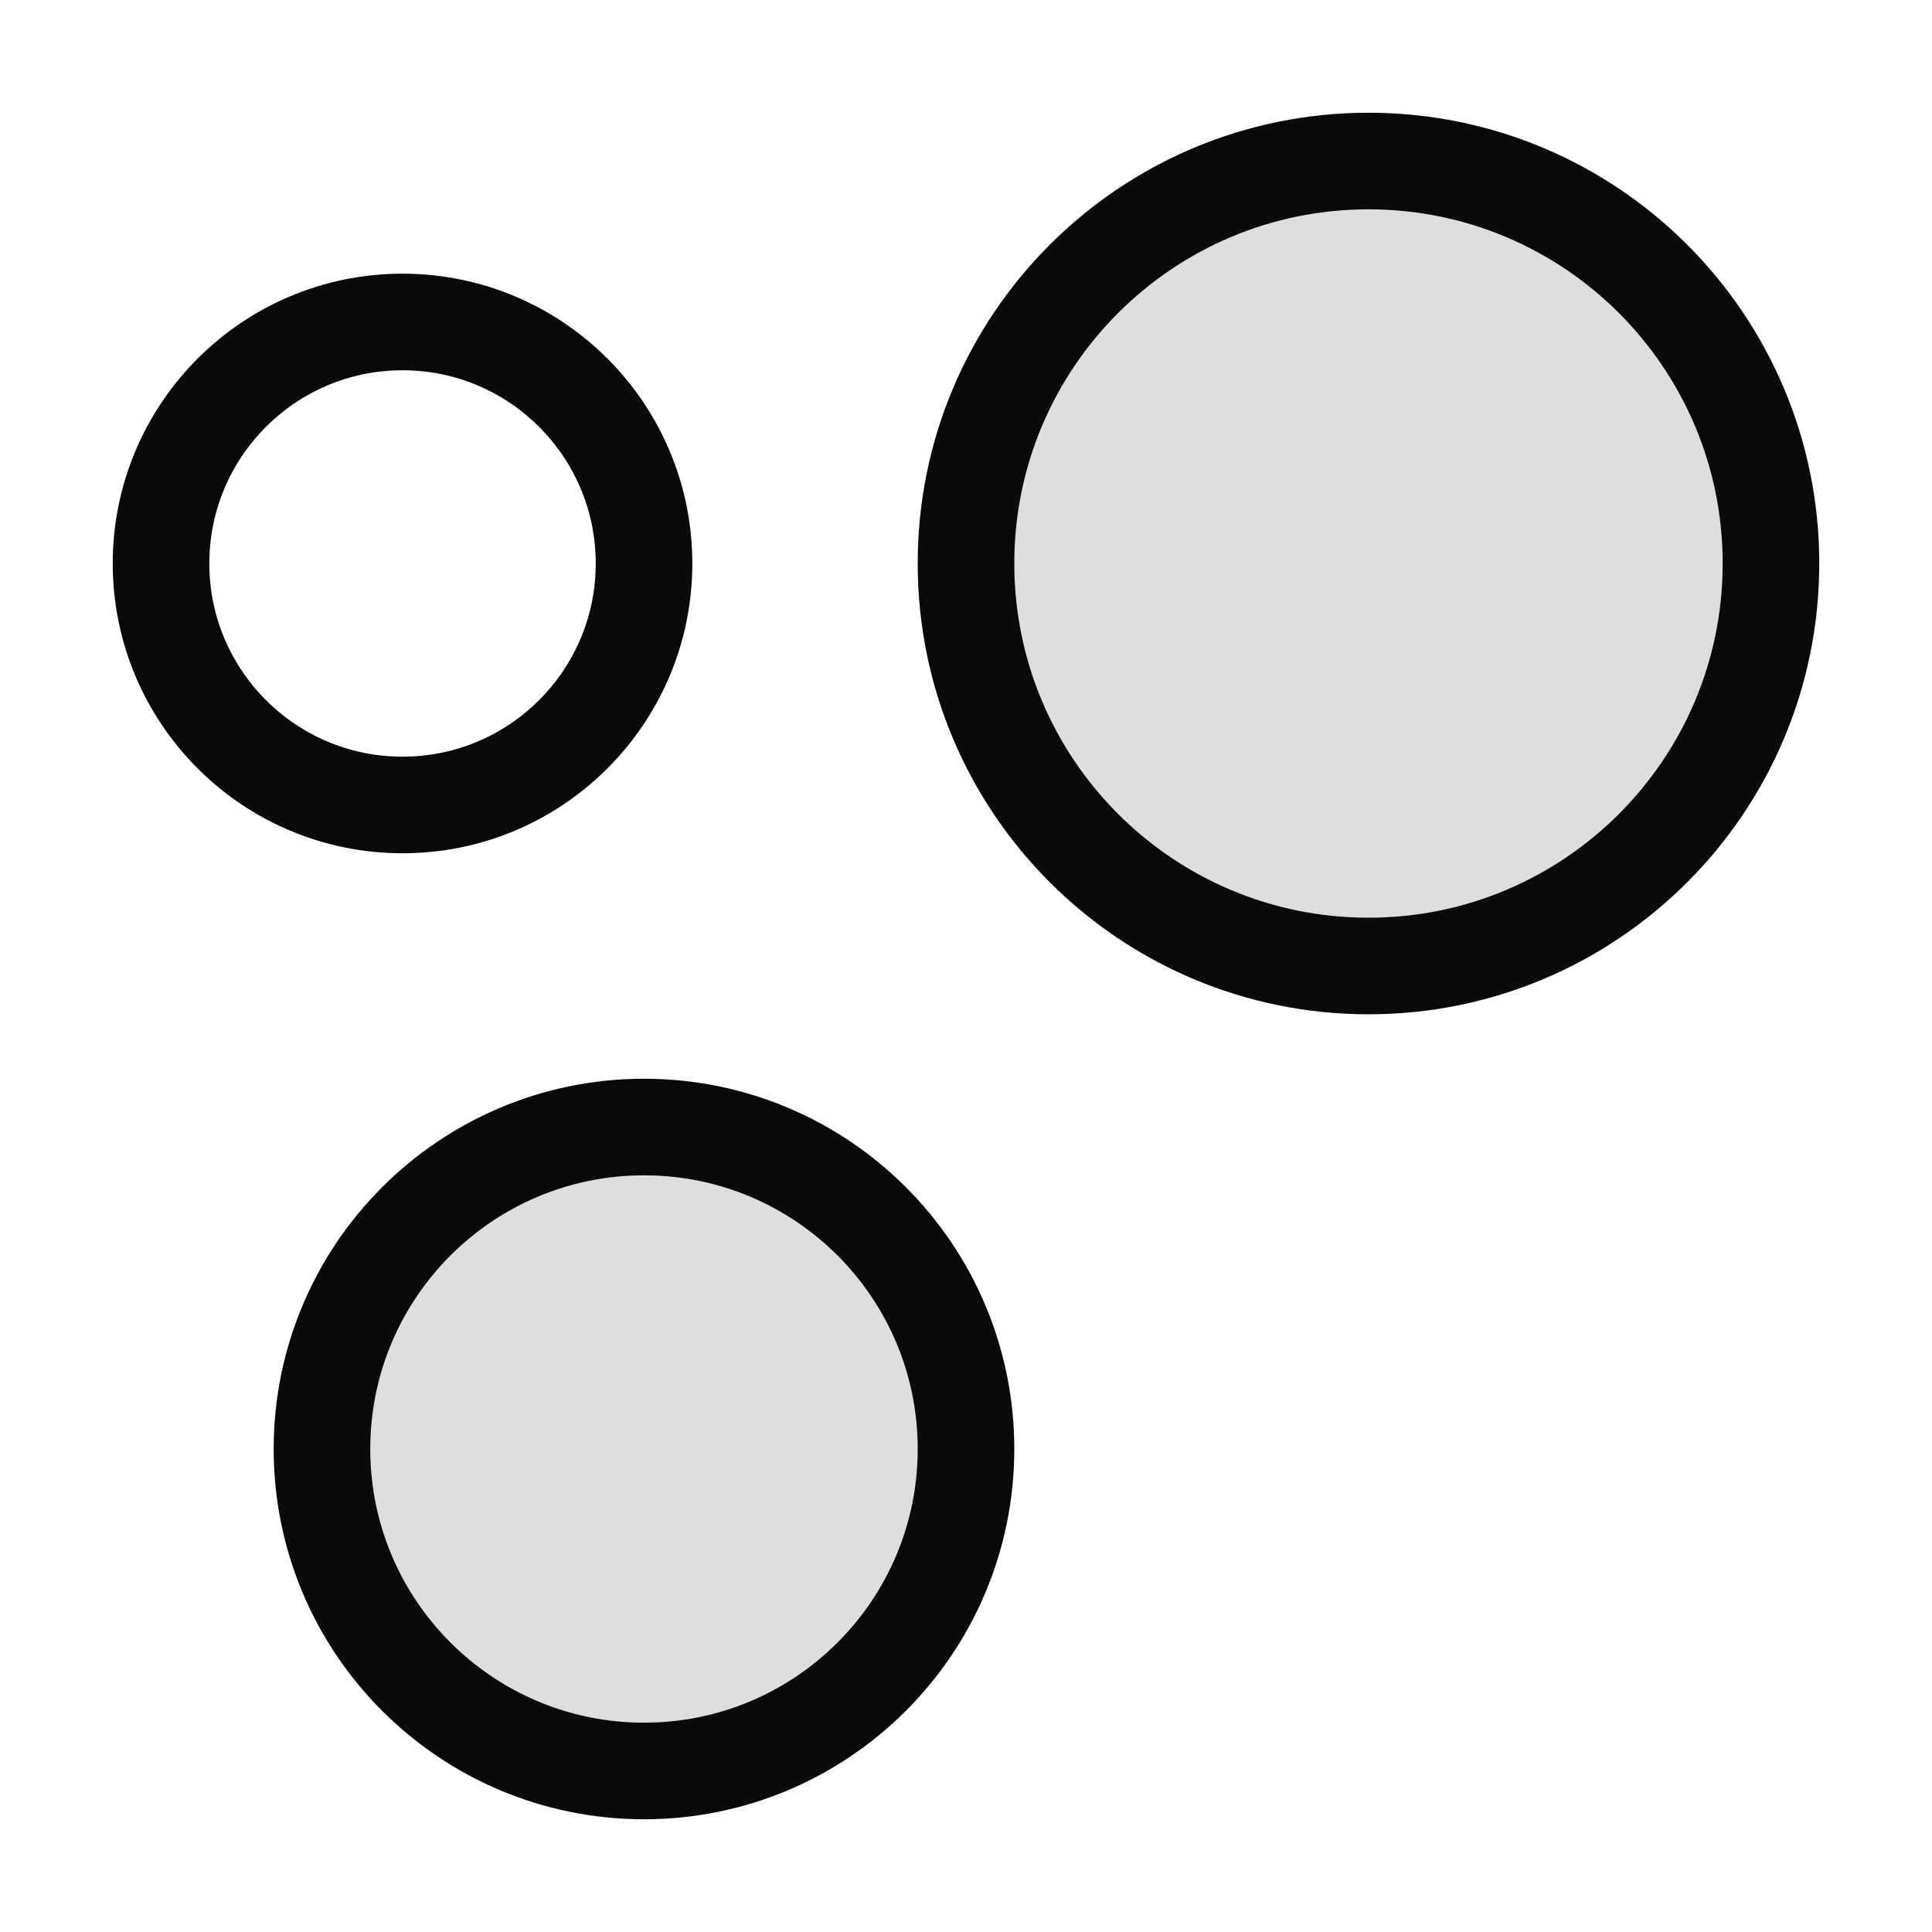 <svg width="20" height="20" viewBox="0 0 20 20" fill="none" xmlns="http://www.w3.org/2000/svg">
<path d="M6.667 18.333C8.508 18.333 10 16.841 10 15C10 13.159 8.508 11.667 6.667 11.667C4.826 11.667 3.333 13.159 3.333 15C3.333 16.841 4.826 18.333 6.667 18.333Z" fill="#DFDEDD"/>
<path d="M14.167 10C16.468 10 18.333 8.134 18.333 5.833C18.333 3.532 16.468 1.667 14.167 1.667C11.866 1.667 10 3.532 10 5.833C10 8.134 11.866 10 14.167 10Z" fill="#DFDEDD"/>
<path d="M4.167 8.333C5.547 8.333 6.667 7.214 6.667 5.833C6.667 4.453 5.547 3.333 4.167 3.333C2.786 3.333 1.667 4.453 1.667 5.833C1.667 7.214 2.786 8.333 4.167 8.333Z" stroke="#0C0A09"/>
<path d="M6.667 18.333C8.508 18.333 10 16.841 10 15C10 13.159 8.508 11.667 6.667 11.667C4.826 11.667 3.333 13.159 3.333 15C3.333 16.841 4.826 18.333 6.667 18.333Z" stroke="#0C0A09"/>
<path d="M14.167 10C16.468 10 18.333 8.134 18.333 5.833C18.333 3.532 16.468 1.667 14.167 1.667C11.866 1.667 10 3.532 10 5.833C10 8.134 11.866 10 14.167 10Z" stroke="#0C0A09"/>
</svg>
